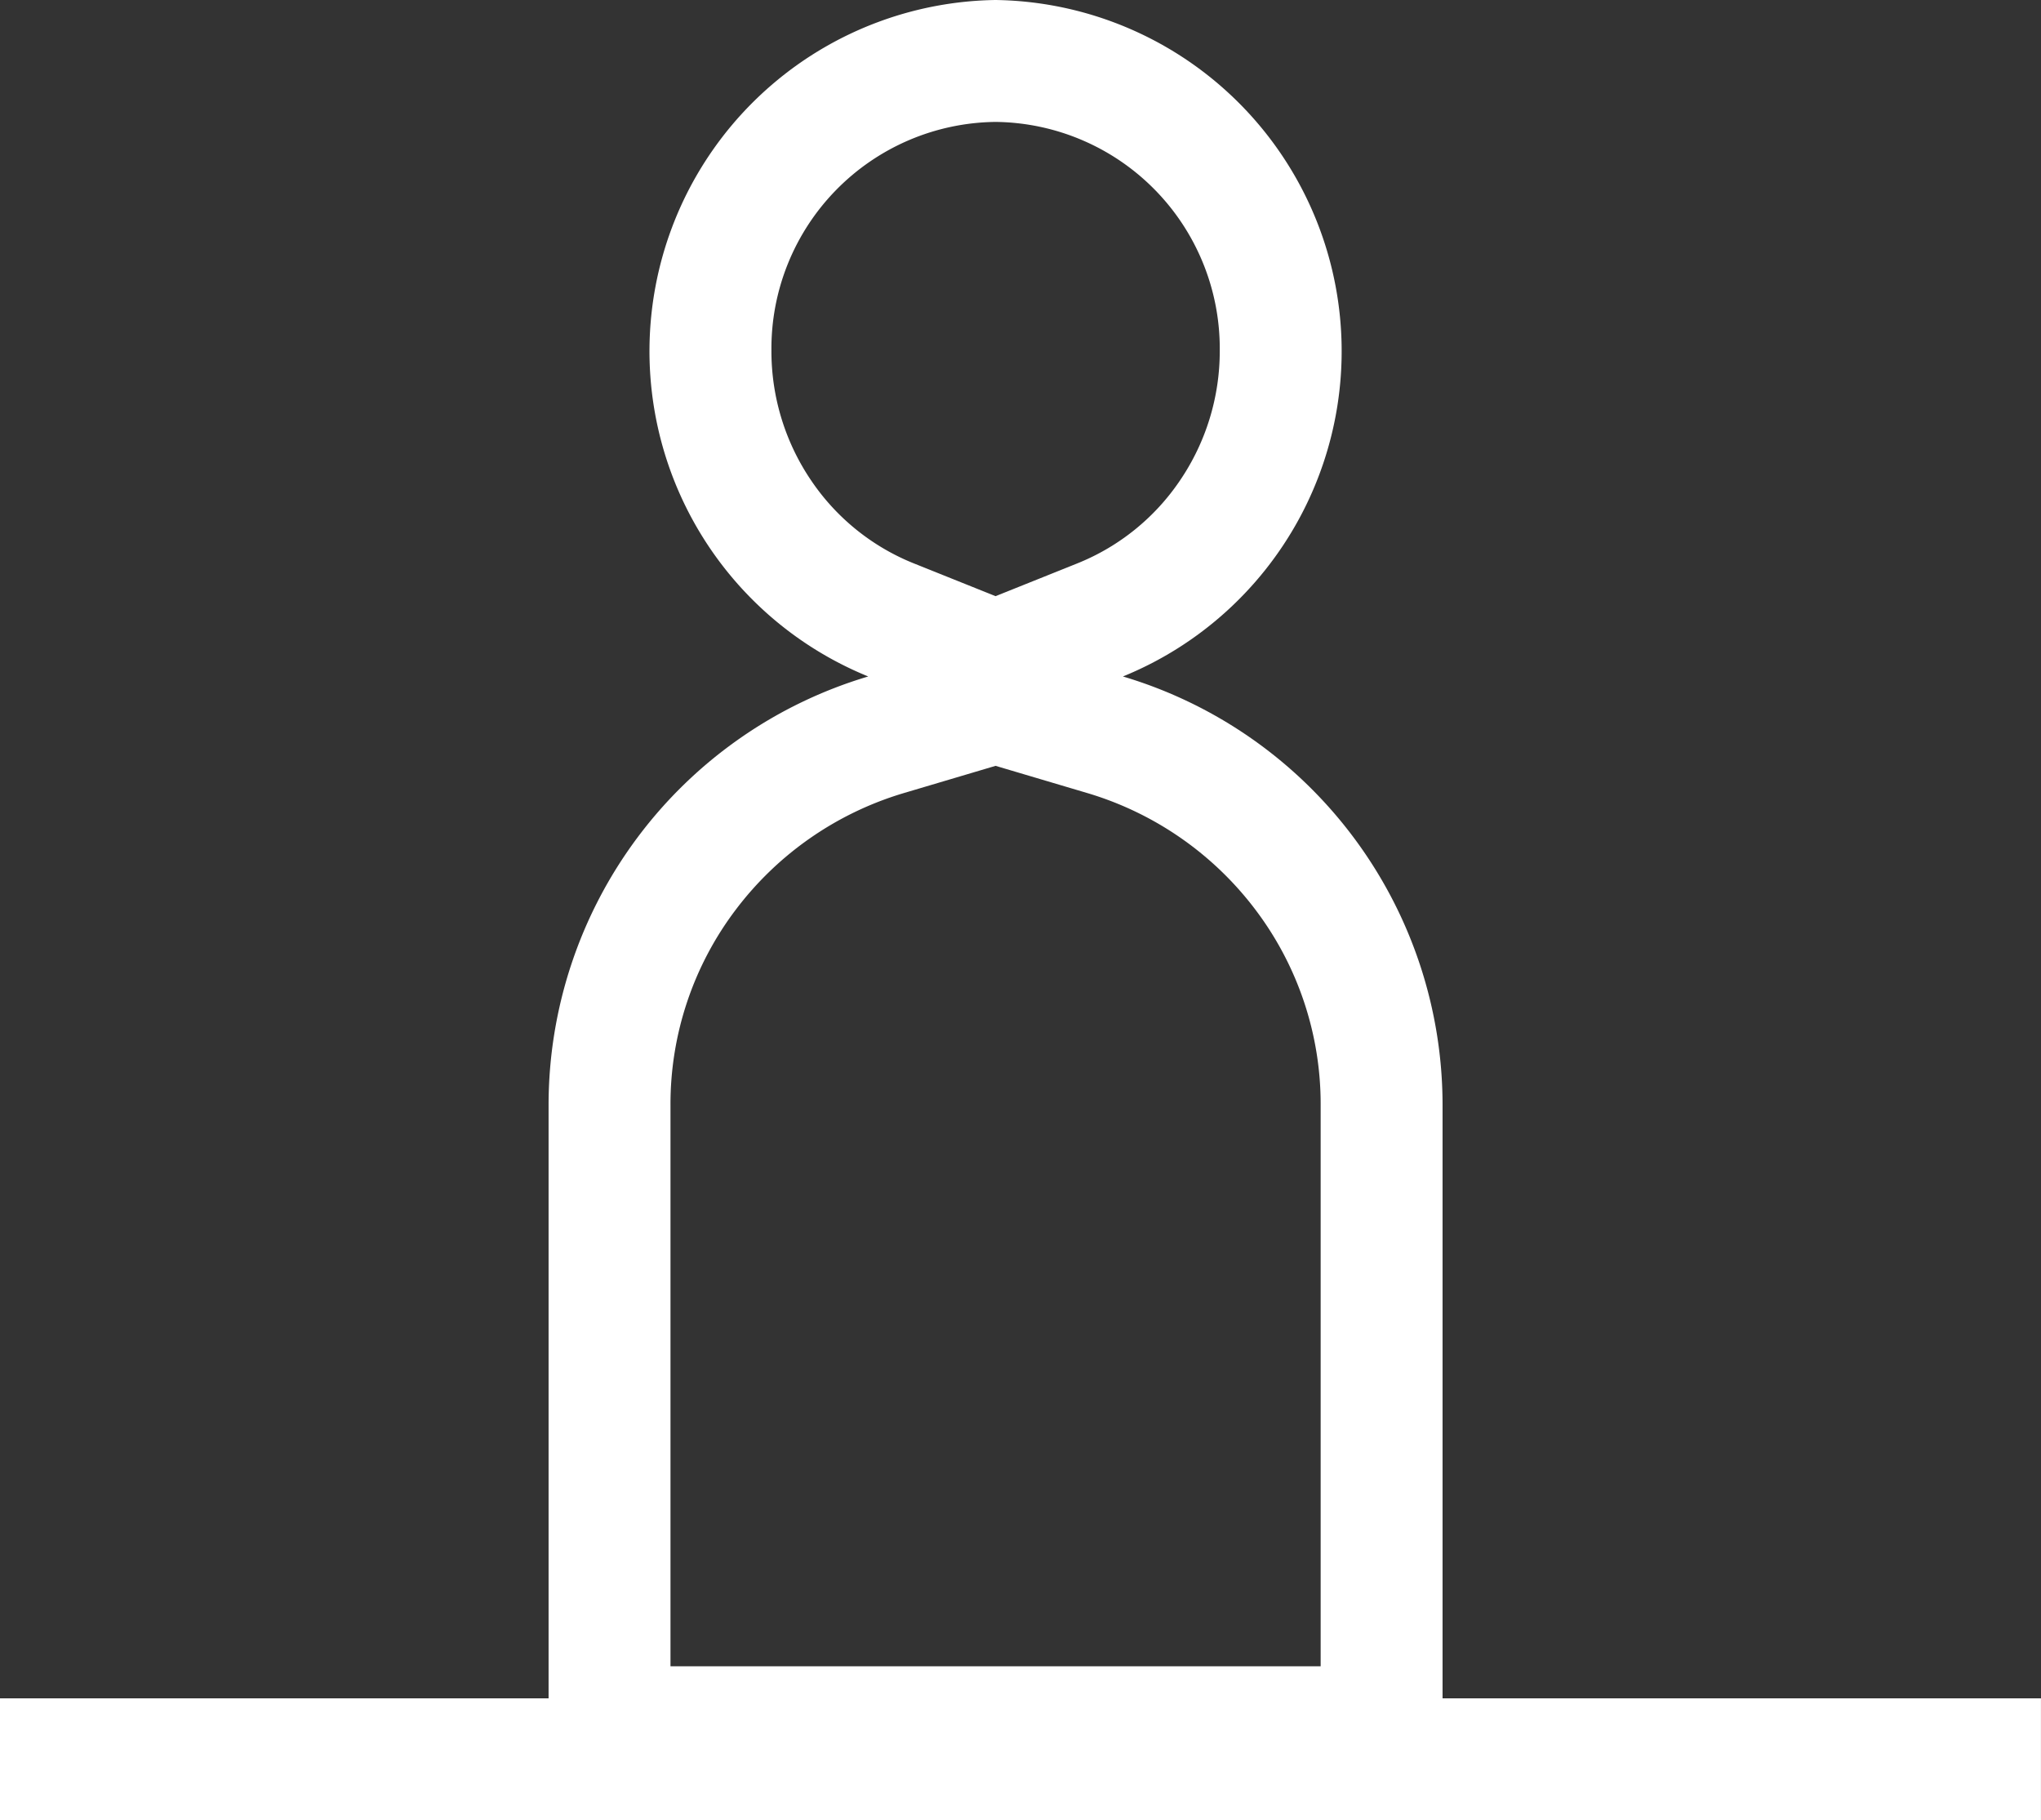 <svg xmlns="http://www.w3.org/2000/svg" width="50.227" height="44.789" viewBox="0 0 50.227 44.789">
  <rect x="0" y="0" width="50.227" height="44.789" fill="#333333" stroke="none"/>
  <g id="グループ_31934" data-name="グループ 31934" transform="translate(1473.5 3329)">
    <path id="合体_16" data-name="合体 16" d="M19,41V27.192a7.925,7.925,0,0,0-1.618-4.825,8.064,8.064,0,0,0-4.1-2.846L11,18.844l-2.281.677a8.064,8.064,0,0,0-4.1,2.846A7.925,7.925,0,0,0,3,27.192V41H19M11,14.669l2.018-.809a5.537,5.537,0,0,0,2.513-2.027,5.661,5.661,0,0,0,.986-3.209A5.577,5.577,0,0,0,11,3,5.577,5.577,0,0,0,5.484,8.624a5.662,5.662,0,0,0,.985,3.209A5.535,5.535,0,0,0,8.982,13.86L11,14.669M22,44H0V27.192A11.005,11.005,0,0,1,7.866,16.645,8.642,8.642,0,0,1,11,0a8.642,8.642,0,0,1,3.134,16.645A11.005,11.005,0,0,1,22,27.192Z" transform="translate(-1460 -3329)" fill="#fff"/>
    <path id="パス_113543" data-name="パス 113543" d="M-1423.344-3203.5h-50.227v-3h50.227Z" transform="translate(0.07 -80.711)" fill="#fff"/>
  </g>
</svg>

